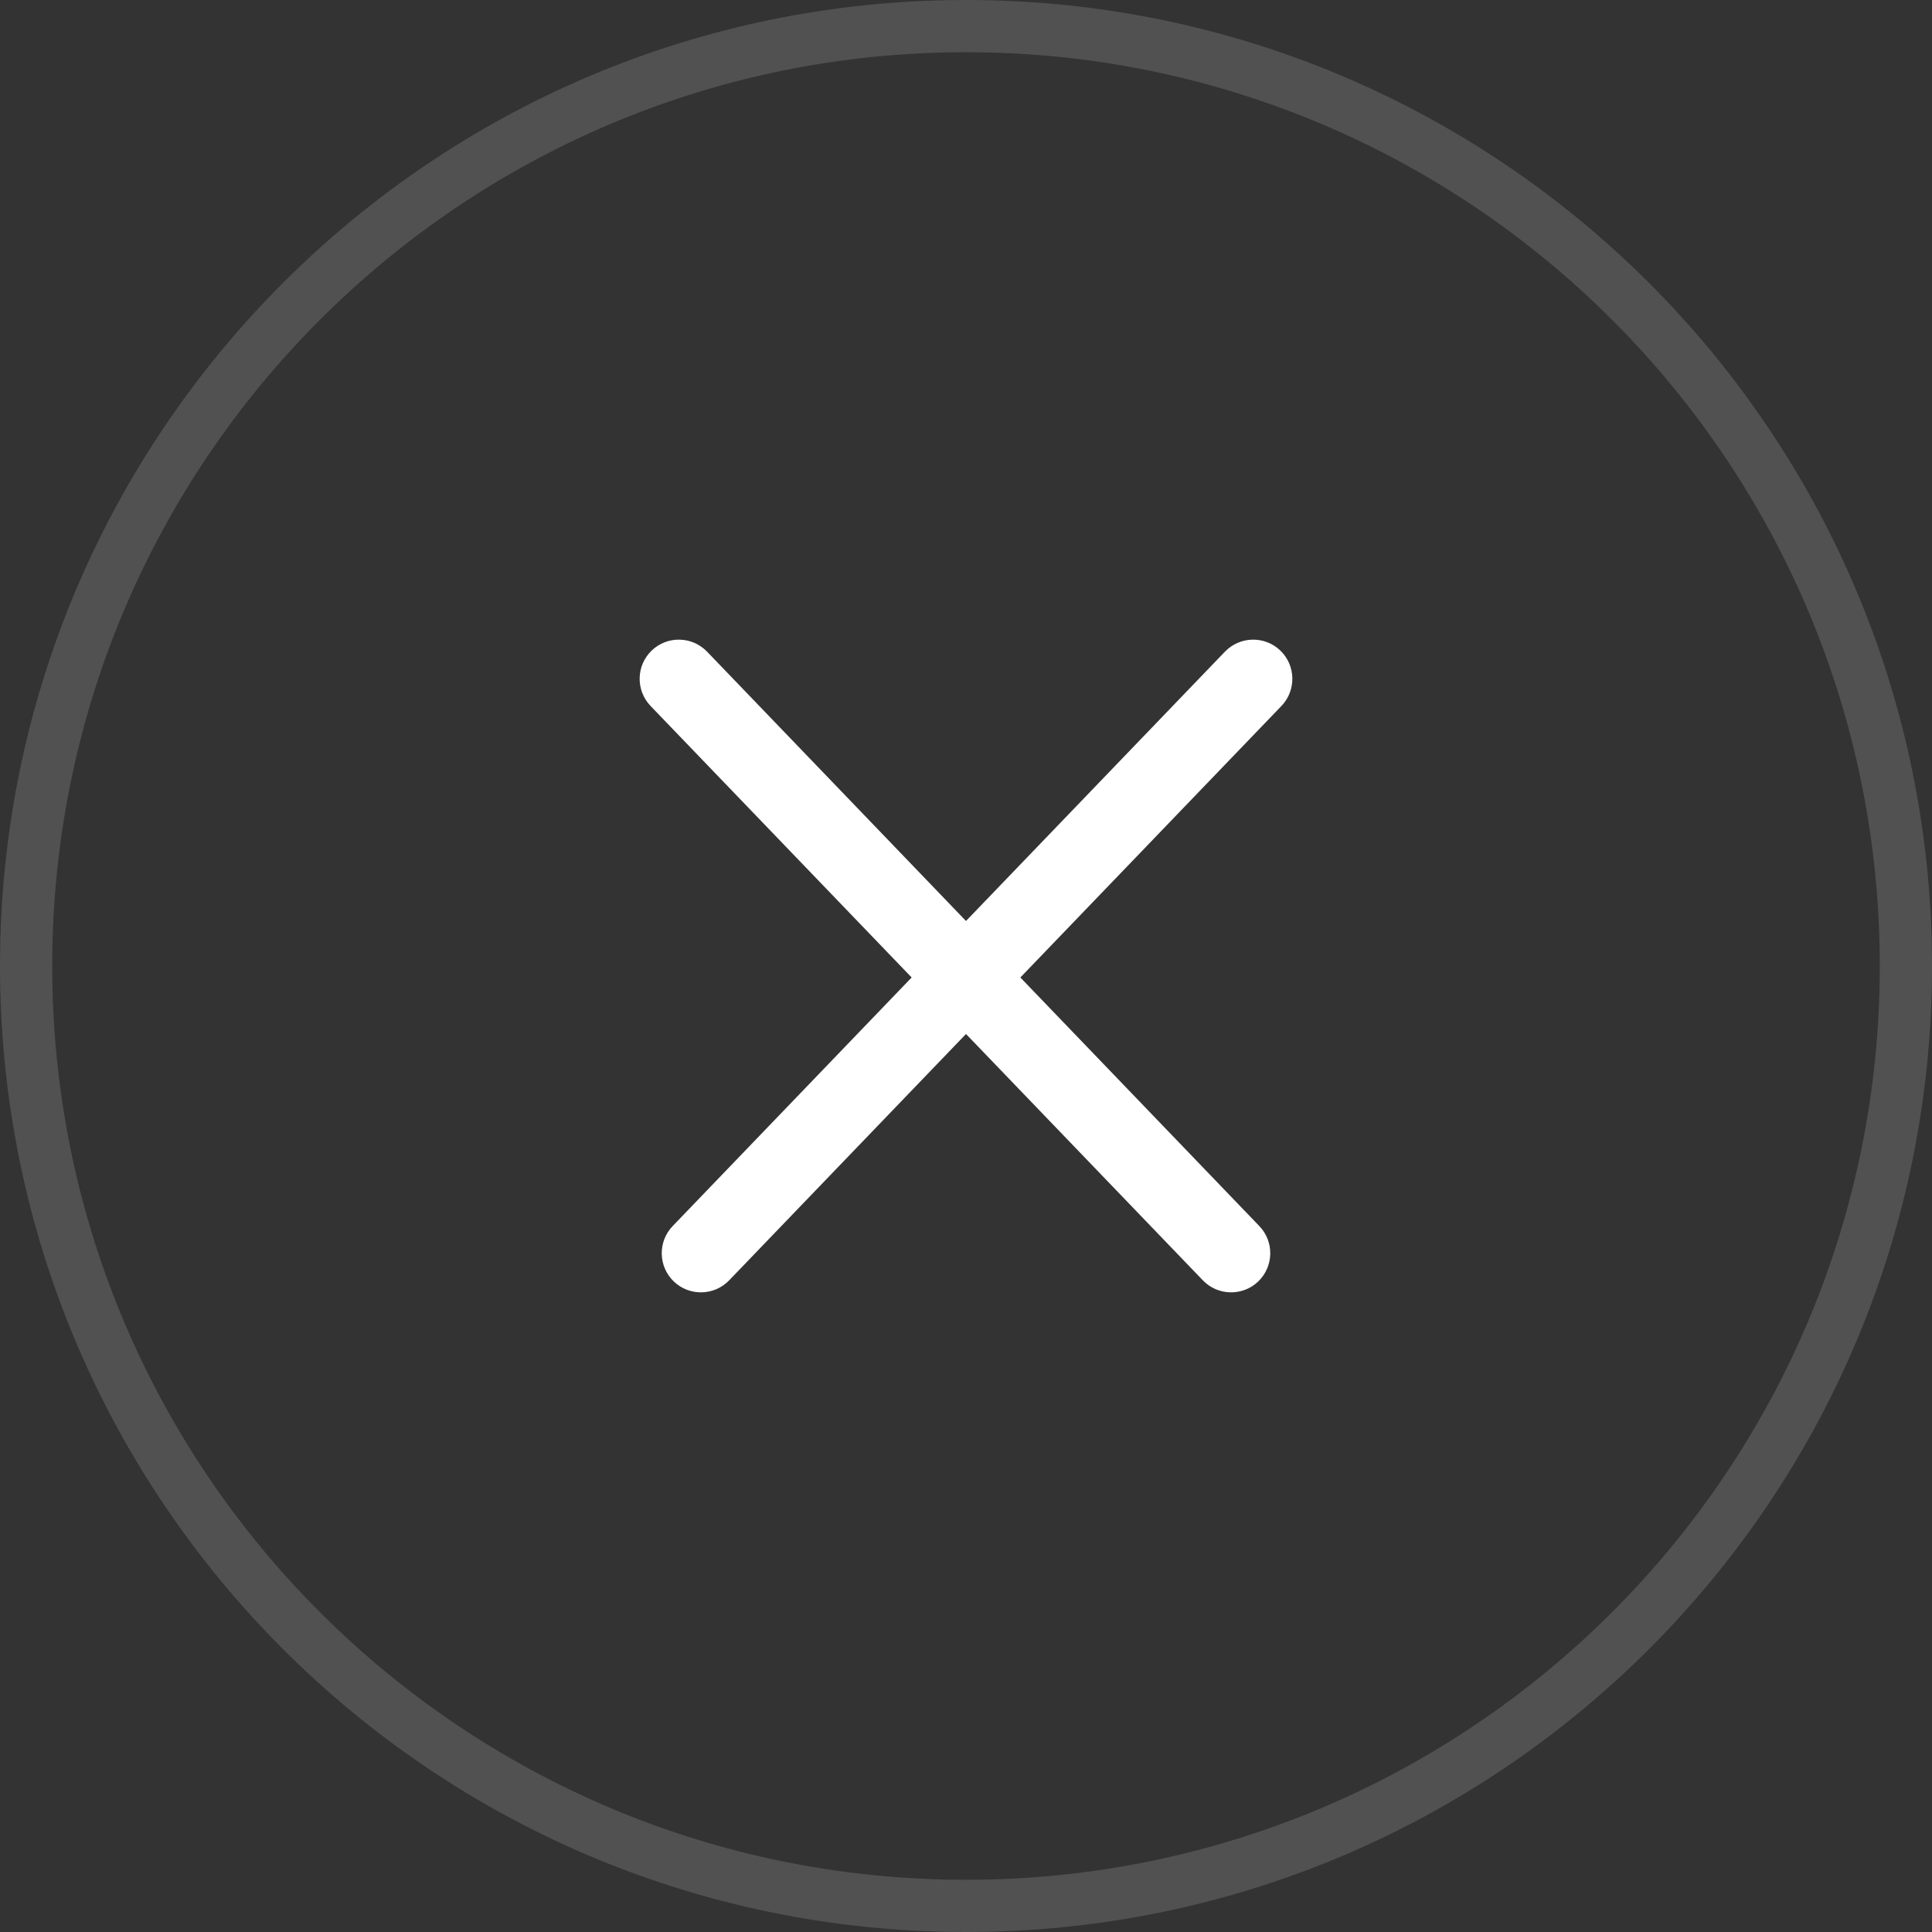 <?xml version="1.0" encoding="UTF-8"?> <svg xmlns="http://www.w3.org/2000/svg" width="37" height="37" viewBox="0 0 37 37" fill="none"><rect x="0" y="0" width="37" height="37" fill="#333333" stroke="none"/><path fill-rule="evenodd" clip-rule="evenodd" d="M18.5 36C28.165 36 36 28.165 36 18.5C36 8.835 28.165 1 18.5 1C8.835 1 1 8.835 1 18.5C1 28.165 8.835 36 18.5 36ZM18.5 37C28.717 37 37 28.717 37 18.5C37 8.283 28.717 0 18.5 0C8.283 0 0 8.283 0 18.5C0 28.717 8.283 37 18.5 37Z" fill="white" fill-opacity="0.15"></path><path fill-rule="evenodd" clip-rule="evenodd" d="M12.48 12.459C12.779 12.172 13.254 12.182 13.541 12.48L18.5 17.638L23.459 12.48C23.747 12.182 24.221 12.172 24.52 12.459C24.818 12.746 24.828 13.221 24.541 13.52L19.541 18.72L24.117 23.48C24.405 23.779 24.395 24.253 24.097 24.541C23.798 24.828 23.323 24.818 23.036 24.52L18.5 19.802L13.964 24.52C13.677 24.818 13.202 24.828 12.903 24.541C12.605 24.253 12.595 23.779 12.883 23.48L17.459 18.72L12.459 13.52C12.172 13.221 12.182 12.746 12.48 12.459Z" fill="white"></path></svg> 